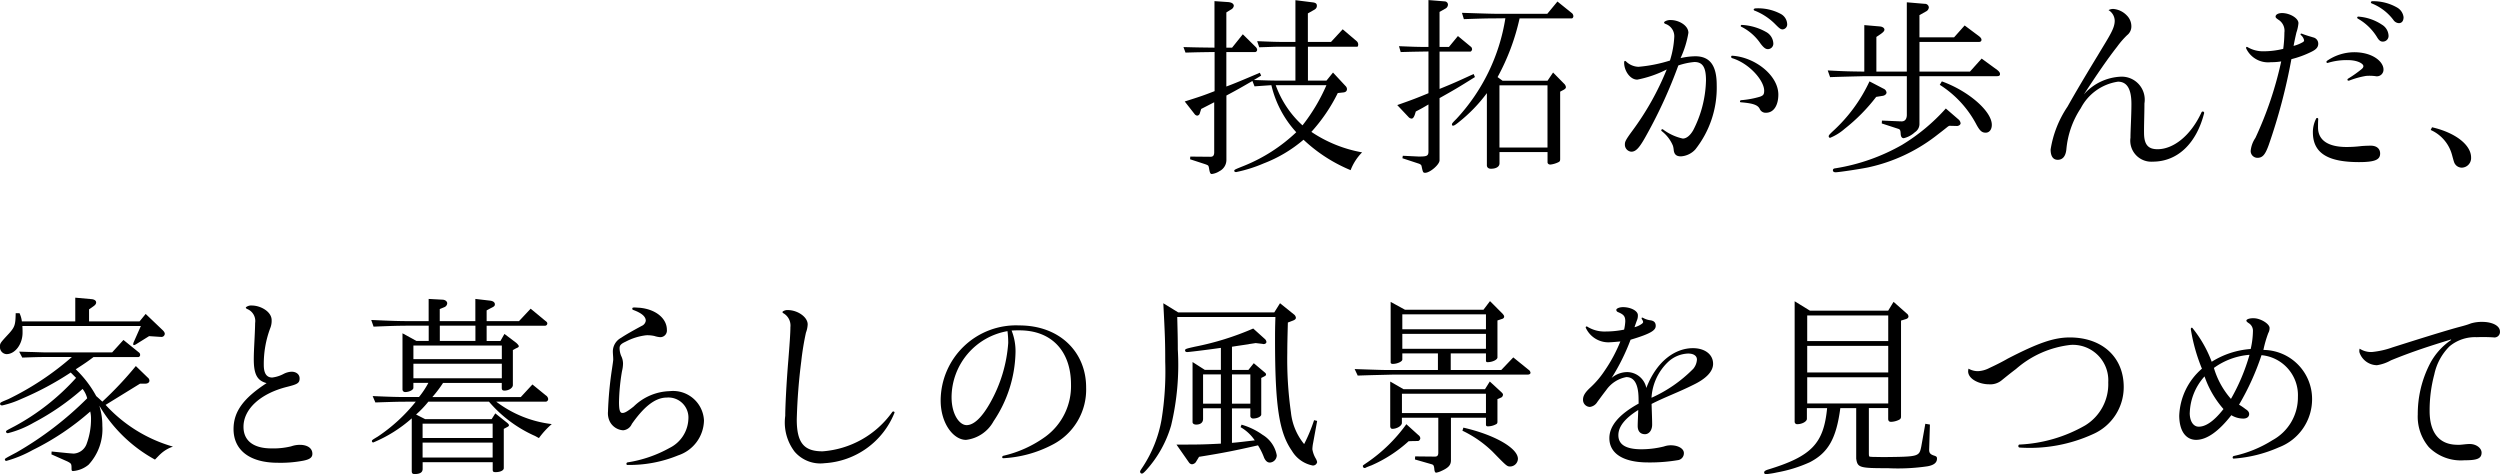 <svg xmlns="http://www.w3.org/2000/svg" width="212.901" height="40.377" viewBox="0 0 212.901 40.377"><path d="M1537.18,2771.779c1.255.034,1.435.034,2.641.049v-3.961l1.189.082c.294.033.457.147.457.326a.431.431,0,0,1-.245.31l-.39.244v3h.488l.913-1.14,1.108,1.091a.379.379,0,0,1,.115.229.2.2,0,0,1-.163.195h-2.461v2.934c.553-.2,1.515-.6,2.851-1.173l.114.244-.619.375c1.028.032,1.435.049,1.989.049h1.548v-2.885h-1.076c-.227,0-.57,0-.977.016l-1.028.033-.178-.521c1.157.048,1.613.065,2.183.065h1.076v-3.554l1.435.18c.293.032.391.113.391.293,0,.163-.081.277-.278.375l-.488.277v2.429h1.972l.994-1.076,1.19,1.011a.38.38,0,0,1,.13.292c0,.083-.032.18-.081.18h-4.2v2.885h1.581l.554-.685,1.108,1.19a.383.383,0,0,1,.082.212c0,.179-.114.277-.326.294l-.457.049a14.355,14.355,0,0,1-2.249,3.308,11.287,11.287,0,0,0,4.319,1.744,4.37,4.37,0,0,0-.977,1.516,13.244,13.244,0,0,1-4.01-2.592,11.648,11.648,0,0,1-3.406,2.022,12.039,12.039,0,0,1-2.331.733c-.1,0-.163-.049-.163-.1,0-.1.032-.114.847-.44a14.136,14.136,0,0,0,4.434-2.853,8.925,8.925,0,0,1-2.119-4.008l-1.435.1-.179-.457c-1.076.62-1.207.7-2.216,1.239v5.509a1.069,1.069,0,0,1-.587.93,1.555,1.555,0,0,1-.653.244c-.13,0-.178-.1-.244-.521-.049-.212-.049-.212-.309-.31l-1.3-.424.017-.228,1.711.016c.228,0,.31-.1.326-.343v-4.3c-.44.228-.537.277-1.108.57l-.114.358a.256.256,0,0,1-.229.212.337.337,0,0,1-.228-.146l-.831-1.06c1.337-.424,1.564-.5,2.543-.88V2772.2c-1.174.017-1.337.017-2.478.049Zm7.857,3.245a8.5,8.5,0,0,0,2.281,3.422,15.534,15.534,0,0,0,2.038-3.422Z" transform="translate(-1436.396 -2767.77)"/><path d="M1555.386,2776.718c1.337-.473,1.549-.554,2.658-1.01v-3.554c-1.027.017-1.207.017-2.364.049l-.146-.5c1.255.049,1.45.065,2.51.065v-3.993l1.4.114a.283.283,0,0,1,.261.277.4.4,0,0,1-.228.342l-.489.277v2.983h.8l.765-.929,1.142.945a.351.351,0,0,1,.064.18c0,.081-.081.2-.146.2h-2.624v3.179c1.157-.473,1.418-.587,2.9-1.271l.114.26c-1.483.929-1.711,1.06-3.015,1.793v5.3c0,.36-.815,1.06-1.223,1.06-.179,0-.195-.032-.309-.571-.017-.1-.115-.178-.293-.228l-1.337-.44.033-.211,1.319.064h.131c.6,0,.734-.064.734-.424v-4.009c-.441.261-.522.31-1.077.6l-.081.261c-.081.228-.163.342-.277.342a.375.375,0,0,1-.244-.114Zm8.329-7.383c-.684,0-1.254.016-2.656.065l-.163-.538,1.548.049c.555.016,1.027.032,1.271.032h4.451l.863-1.043,1.256,1.011a.374.374,0,0,1,.1.244c0,.081-.065.18-.13.18h-4.45a18.9,18.9,0,0,1-1.875,5l.424.31h3.83l.473-.7.93.946a.492.492,0,0,1,.163.293c0,.1-.066.163-.212.245l-.278.146v5.738c0,.147-.032.211-.13.26a2.126,2.126,0,0,1-.7.212c-.146,0-.245-.081-.245-.2v-.864h-4.091v.962c0,.277-.277.457-.733.457-.212,0-.342-.115-.342-.294v-6.145a13.085,13.085,0,0,1-2.4,2.478c-.261.211-.391.293-.473.293a.087.087,0,0,1-.1-.1c0-.082.017-.114.375-.473a16.3,16.3,0,0,0,4.173-8.573Zm4.466,11v-5.3h-4.091v5.3Z" transform="translate(-1436.396 -2767.77)"/><path d="M1580.77,2772.562c1.262,0,1.822.815,1.822,2.451a8.465,8.465,0,0,1-1.822,5.483,1.817,1.817,0,0,1-1.225.59c-.4,0-.587-.175-.619-.59a1.856,1.856,0,0,0-.064-.319,3.047,3.047,0,0,0-.958-1.244.087.087,0,0,1-.032-.079.093.093,0,0,1,.143-.064,4.365,4.365,0,0,0,1.689.78c.317,0,.635-.27.89-.716a9.711,9.711,0,0,0,1.085-4.24c0-1.124-.287-1.563-.989-1.563a5.886,5.886,0,0,0-1.367.293,40.659,40.659,0,0,1-2.665,5.845c-.639,1.179-.943,1.5-1.342,1.5a.6.6,0,0,1-.543-.639c0-.207.063-.366.639-1.148a23.666,23.666,0,0,0,2.923-5.218,9.458,9.458,0,0,1-2.508.868c-.622,0-1.118-.772-1.118-1.435,0-.112.032-.16.064-.16a.14.14,0,0,1,.1.048,1.588,1.588,0,0,0,1.054.454,12.3,12.3,0,0,0,2.683-.533,7.985,7.985,0,0,0,.368-2.025,1.109,1.109,0,0,0-.766-1.1c-.065-.032-.1-.065-.1-.112s.032-.064.08-.1a.887.887,0,0,1,.479-.112c.7,0,1.51.463,1.51,1.087a8.345,8.345,0,0,1-.667,2.154A5.98,5.98,0,0,1,1580.77,2772.562Zm7.07,3.263c0,.893-.38,1.546-1.046,1.546a.541.541,0,0,1-.527-.3c-.16-.382-.64-.509-1.614-.589-.064,0-.079-.032-.079-.079a.115.115,0,0,1,.079-.1,7.723,7.723,0,0,0,1.63-.3c.271-.1.351-.191.351-.511,0-.86-1.261-2.325-2.732-2.77a.119.119,0,0,1-.079-.111.084.084,0,0,1,.1-.095C1585.868,2772.641,1587.84,2774.2,1587.84,2775.825Zm-3.2-5.85c0-.049.048-.1.128-.08a4.687,4.687,0,0,1,2.044.606,1.168,1.168,0,0,1,.6.942.467.467,0,0,1-.46.512c-.191,0-.35-.112-.621-.464a4.3,4.3,0,0,0-1.629-1.437A.081.081,0,0,1,1584.637,2769.975Zm1.1-1.39c0-.049.048-.08.128-.1a4.1,4.1,0,0,1,2.165.464,1.031,1.031,0,0,1,.558.847.426.426,0,0,1-.383.478c-.175,0-.288-.1-.589-.4a5.1,5.1,0,0,0-1.8-1.2A.1.1,0,0,1,1585.74,2768.585Z" transform="translate(-1436.396 -2767.77)"/><path d="M1596.466,2770.02c.245.015.408.13.408.276,0,.1-.081.2-.277.343l-.408.277v2.95h2.592v-5.9l1.532.13a.328.328,0,0,1,.343.309.428.428,0,0,1-.245.343l-.554.31v1.89h2.95l.9-1.01,1.221.913c.148.114.212.212.212.309,0,.115-.081.18-.212.18h-5.068v2.526h4.3l.994-1.108,1.337.977c.163.131.227.229.227.343,0,.13-.081.179-.26.179h-6.6v4.107a.842.842,0,0,1-.392.668,2.085,2.085,0,0,1-.945.506c-.163,0-.244-.131-.261-.343-.016-.325-.048-.407-.212-.456l-1.4-.456.016-.245,1.549.066h.048c.327.032.505-.147.522-.522v-3.325h-3.586c-1.287.032-2.021.049-2.95.082l-.2-.571c1.549.082,1.793.082,3.114.1v-3.961Zm.327,5.3a.412.412,0,0,1,.26.326c0,.146-.163.277-.375.293l-.505.082a15.25,15.25,0,0,1-2.689,2.721,4.4,4.4,0,0,1-1.239.766.126.126,0,0,1-.115-.13c0-.082.05-.146.343-.424a13.368,13.368,0,0,0,3.13-4.254Zm6.373,2.607a.507.507,0,0,1,.195.343c0,.114-.163.244-.342.228l-.62-.016a.794.794,0,0,0-.179.114c-.26.212-.6.473-1.043.814A14.434,14.434,0,0,1,1595.6,2782c-.457.114-2.592.441-2.886.441-.146,0-.227-.066-.227-.164,0-.114.064-.163.244-.179a16.8,16.8,0,0,0,5.64-1.989,16.349,16.349,0,0,0,3.732-3.1Zm-1.4-3.227c2.265.815,4.254,2.542,4.254,3.7,0,.408-.212.669-.521.669-.343,0-.522-.18-.848-.8a8.916,8.916,0,0,0-3.064-3.277Z" transform="translate(-1436.396 -2767.77)"/><path d="M1613.868,2775.8a4.455,4.455,0,0,1,3.131-1.5,1.96,1.96,0,0,1,2.018,2.278c0,.862-.048,1.966-.032,2.637.032.943.415,1.262,1.15,1.262,1.31,0,2.8-1.1,3.738-3.132a.118.118,0,1,1,.223.08c-.654,2.557-2.252,4.112-4.377,4.112a1.789,1.789,0,0,1-1.891-2.034c0-.655.08-1.855.081-2.877,0-1.343-.414-1.9-1.147-1.9a4.268,4.268,0,0,0-3.162,2.253,7.551,7.551,0,0,0-1.23,3.5c-.064.642-.351.9-.735.9-.4,0-.607-.306-.607-.884a9.061,9.061,0,0,1,1.438-3.643c.719-1.279,1.534-2.646,2.62-4.435,1-1.661,1.4-2.236,1.4-2.891a1.083,1.083,0,0,0-.527-.894.828.828,0,0,1,.415-.1,1.8,1.8,0,0,1,1.148.56,1.3,1.3,0,0,1,.382.91.937.937,0,0,1-.366.766,7.361,7.361,0,0,0-.844.975c-.9,1.15-1.725,2.38-2.827,4.051Z" transform="translate(-1436.396 -2767.77)"/><path d="M1629.783,2773.067a2.067,2.067,0,0,1-2.093-1.153c-.048-.111.017-.191.112-.128a2.6,2.6,0,0,0,1.325.352,7.065,7.065,0,0,0,1.709-.207,10.913,10.913,0,0,0,.1-1.39,1.107,1.107,0,0,0-.431-1.038c-.208-.145-.32-.208-.32-.32,0-.144.176-.3.559-.3.623,0,1.389.415,1.389.862a3.35,3.35,0,0,1-.175.8c-.1.431-.16.719-.24,1.134a3.057,3.057,0,0,0,.815-.335.172.172,0,0,0,.08-.145.785.785,0,0,0-.256-.43c-.031-.032-.048-.048-.048-.08,0-.048.065-.08.16-.033.367.144.684.224.921.3a.544.544,0,0,1,.429.527c0,.272-.127.479-.587.7a8.3,8.3,0,0,1-1.7.624,48.692,48.692,0,0,1-1.933,7.316c-.3.831-.527,1.087-.959,1.087a.577.577,0,0,1-.575-.592,2.349,2.349,0,0,1,.4-1.1,30.834,30.834,0,0,0,2.2-6.518A5.286,5.286,0,0,1,1629.783,2773.067Zm3.843,4.824c.063-.128.206-.08.19.048-.016.223-.016.447-.016.687,0,1.086.863,1.662,2.428,1.662a10.475,10.475,0,0,0,1.277-.08c.193-.016.512-.032.784-.032.5,0,.8.255.8.668,0,.509-.4.731-1.789.731-2.507,0-3.938-.668-3.938-2.534a2.525,2.525,0,0,1,.267-1.15Zm5.749-4.2a.562.562,0,0,1-.609.576,3.728,3.728,0,0,0-.88-.032,7.248,7.248,0,0,0-1.436.4c-.08.016-.144-.016-.144-.063a.115.115,0,0,1,.048-.1,10.221,10.221,0,0,0,1.117-.783c.144-.112.192-.192.192-.287,0-.208-.495-.512-1.326-.512a5.356,5.356,0,0,0-1.659.223c-.112.048-.16-.015-.16-.063a.116.116,0,0,1,.048-.1,4.112,4.112,0,0,1,2.314-.732c1.567,0,2.495.8,2.495,1.471Zm-2.239-4.424c0-.048.048-.1.144-.08a4.174,4.174,0,0,1,1.967.687,1.147,1.147,0,0,1,.558.91.481.481,0,0,1-.463.528c-.208.015-.352-.1-.511-.367a4.523,4.523,0,0,0-1.631-1.583A.113.113,0,0,1,1637.136,2769.263Zm1.166-1.294c0-.048.048-.1.128-.1a4.093,4.093,0,0,1,2.111.543,1.093,1.093,0,0,1,.543.815c0,.336-.161.511-.4.511a.6.6,0,0,1-.464-.271,4.285,4.285,0,0,0-1.838-1.406A.12.12,0,0,1,1638.3,2767.969Z" transform="translate(-1436.396 -2767.77)"/><path d="M1685.509,2778.608c1.989.458,3.326,1.5,3.326,2.577a.814.814,0,0,1-.783.863.7.7,0,0,1-.521-.228c-.131-.163-.131-.163-.326-.88a3.237,3.237,0,0,0-1.81-2.1Z" transform="translate(-1478.396 -2767.77)"/><path d="M1480.058,2794.44a2.248,2.248,0,0,1,.2.7h4.548v-2.021l1.435.13c.212.033.342.131.342.277,0,.115-.066.212-.229.327l-.374.26v1.027h4.3l.521-.636,1.4,1.337c.163.146.228.261.228.358a.283.283,0,0,1-.326.261h-.032l-.979-.065-1.124.7a.543.543,0,0,1-.163.065.074.074,0,0,1-.065-.082.626.626,0,0,1,.032-.146l.62-1.4H1480.3c.017.212.017.375.017.571,0,.977-.636,1.825-1.369,1.825a.592.592,0,0,1-.554-.636c0-.293,0-.293.8-1.157.473-.537.521-.734.538-1.694Zm-.032,3.275c.521.017.994.033,1.141.033.521.016.879.032,1.043.032h5.737l.962-1.059,1.271,1.027c.114.081.147.147.147.228a.173.173,0,0,1-.2.2h-3.765c-.456.342-.653.488-1.516,1.043a9.253,9.253,0,0,1,1.744,2.282c.278.244.326.293.522.473a30.182,30.182,0,0,0,2.852-3.032l1.01.978a.358.358,0,0,1,.148.261c0,.163-.148.261-.343.261h-.456l-2.934,1.808a12.389,12.389,0,0,0,5.737,3.554,2.9,2.9,0,0,0-1.027.6c-.2.18-.326.327-.505.506a12.407,12.407,0,0,1-4.743-4.6,5.643,5.643,0,0,1,.261,1.727,4.449,4.449,0,0,1-1.174,3.309,2.359,2.359,0,0,1-1.32.538c-.1,0-.13-.049-.13-.2,0-.424-.017-.441-.359-.62l-1.353-.6.016-.244,1.288.13c.342.033.571.048.6.048a1.254,1.254,0,0,0,1.076-.782,6.086,6.086,0,0,0,.391-2.183,2.766,2.766,0,0,0-.066-.62,22.183,22.183,0,0,1-4.889,3.276,10.265,10.265,0,0,1-2.249.93.117.117,0,0,1-.131-.115c0-.082,0-.082.978-.6a28.851,28.851,0,0,0,6.031-4.613,2.145,2.145,0,0,0-.391-.8,21.032,21.032,0,0,1-4.156,2.869,8.581,8.581,0,0,1-2.2.9c-.1,0-.163-.049-.163-.13s0-.081.749-.472a19.55,19.55,0,0,0,5.215-4.108l-.456-.456a25.955,25.955,0,0,1-4.205,2.249,8.144,8.144,0,0,1-1.63.554c-.114,0-.179-.049-.179-.13,0-.114.033-.131.7-.407a24.353,24.353,0,0,0,5.411-3.586h-2.314c-.539,0-.962.016-1.908.049Z" transform="translate(-1478.396 -2767.77)"/><path d="M1500.008,2798.359c0-.831.1-2.06.115-3.083a1.1,1.1,0,0,0-.7-1.2c-.079-.048-.111-.111-.079-.143a.721.721,0,0,1,.511-.144c.718,0,1.674.511,1.674,1.246a1.651,1.651,0,0,1-.126.7,8.669,8.669,0,0,0-.543,3.115c0,.67.208,1.07.719,1.07a2.785,2.785,0,0,0,.99-.319,1.636,1.636,0,0,1,.655-.176c.4,0,.687.223.687.575,0,.415-.224.5-1.086.719-2.221.558-3.693,1.868-3.693,3.4,0,1.134.785,1.837,2.383,1.837a6.424,6.424,0,0,0,1.677-.176,2.242,2.242,0,0,1,.735-.128c.607,0,1.071.256,1.071.764,0,.317-.224.477-.783.588a10.26,10.26,0,0,1-2.157.175c-2.445,0-3.773-1.112-3.773-2.869,0-1.517.88-2.651,2.815-3.913C1500.281,2800.181,1500.008,2799.621,1500.008,2798.359Z" transform="translate(-1478.396 -2767.77)"/><path d="M1510.132,2801.5c1.484.065,2.086.081,2.82.081h1.125a7.456,7.456,0,0,0,.8-1.206H1513.6v.424c0,.179-.358.358-.7.358a.222.222,0,0,1-.228-.228v-4.776l1.19.653h1.043v-1.3h-1.548c-.994,0-1.6.017-3.147.082l-.2-.57c1.728.081,2.429.1,3.342.1h1.548v-1.891l1.206.065c.212.016.375.147.375.31a.383.383,0,0,1-.244.326l-.392.162v1.028h3.032v-1.891l1.255.146c.261.033.407.147.407.31,0,.146-.065.195-.375.343l-.326.178v.914h2.755l.994-1.06,1.24,1.027c.146.1.178.162.178.244a.2.2,0,0,1-.227.179h-4.94v1.3h1.174l.343-.6.994.75c.114.1.228.229.228.293s-.065.115-.228.18l-.277.146v2.984c0,.244-.343.473-.717.473-.163,0-.229-.066-.229-.229v-.424h-5a10.624,10.624,0,0,1-.913,1.206h7.531l.994-1.076,1.141.93a.42.42,0,0,1,.2.309.23.23,0,0,1-.2.229h-4.221a9.706,9.706,0,0,0,4.726,1.906,7.051,7.051,0,0,0-1.092,1.191c-.1-.049-.358-.2-.407-.212a11.046,11.046,0,0,1-3.846-2.885h-5.167a8.656,8.656,0,0,1-1.043,1.092l.765.39h5.672l.31-.488.962.766c.13.1.2.179.2.244,0,.05-.032.1-.162.163l-.278.147v3.341c0,.2-.294.343-.7.343-.195,0-.244-.049-.244-.212v-.636h-5.966v.571c0,.292-.212.44-.684.44-.179,0-.244-.065-.244-.262v-4.481a11.655,11.655,0,0,1-3.277,2.054.112.112,0,0,1-.114-.115c0-.082.017-.1.506-.391a14.349,14.349,0,0,0,3.226-2.966h-.847c-.6,0-1.124.015-2.591.064Zm11-3.146v-1.158h-7.53v1.158Zm0,1.63v-1.239h-7.53v1.239Zm-.782,5.086v-1.223h-5.966v1.223Zm0,1.662v-1.272h-5.966v1.272Zm-1.467-9.926v-1.3h-3.032v1.3Z" transform="translate(-1478.396 -2767.77)"/><path d="M1531.838,2807.369a.092.092,0,0,1-.095-.095.121.121,0,0,1,.095-.128,10.7,10.7,0,0,0,3.581-1.23,2.872,2.872,0,0,0,1.6-2.459,1.706,1.706,0,0,0-1.842-1.83c-1.136,0-2.128,1.047-2.973,2.245a.893.893,0,0,1-.734.542,1.376,1.376,0,0,1-1.152-.765,1.616,1.616,0,0,1-.145-.831,30.8,30.8,0,0,1,.345-3.662c.048-.335.1-.671.1-.766,0-.24-.032-.48-.032-.7a1.327,1.327,0,0,1,.7-1.15c.4-.271,1.117-.671,1.77-1.022a.568.568,0,0,0,.335-.432c0-.351-.335-.654-1.084-.926a.1.1,0,0,1-.064-.1.092.092,0,0,1,.1-.1c.16-.016.367.017.51.017,1.391.126,2.335.91,2.335,1.884a.564.564,0,0,1-.559.623,2.038,2.038,0,0,1-.5-.1,2.786,2.786,0,0,0-.688-.064,4.958,4.958,0,0,0-1.755.543c-.351.16-.526.288-.526.543a1.767,1.767,0,0,0,.134.671,1.482,1.482,0,0,1,.159.655,2.757,2.757,0,0,1-.086.639,17.318,17.318,0,0,0-.256,2.649c0,.661.08.918.287.918.177,0,.368-.08.96-.547a4.577,4.577,0,0,1,3.07-1.311,2.635,2.635,0,0,1,2.919,2.5,3.2,3.2,0,0,1-2.2,2.97,10.873,10.873,0,0,1-4.3.814Z" transform="translate(-1478.396 -2767.77)"/><path d="M1547.178,2795.394a2.225,2.225,0,0,1-.146.7,22.915,22.915,0,0,0-.4,2.444,48.658,48.658,0,0,0-.383,4.951c0,2.03.638,2.716,2.2,2.716a8,8,0,0,0,5.925-3.338c.081-.112.241-.032.193.064a6.84,6.84,0,0,1-5.958,4.285,2.884,2.884,0,0,1-2.541-.979,4.1,4.1,0,0,1-.8-3.05c0-.8.1-2.8.264-4.761.095-1.2.175-2.252.175-2.795a1.208,1.208,0,0,0-.623-1.2.089.089,0,0,1-.047-.079.082.082,0,0,1,.064-.081.667.667,0,0,1,.4-.095C1546.3,2794.18,1547.178,2794.754,1547.178,2795.394Z" transform="translate(-1478.396 -2767.77)"/><path d="M1564.877,2797.811a10.859,10.859,0,0,1-1.866,5.827,3.077,3.077,0,0,1-2.348,1.592c-1.071,0-2.16-1.4-2.16-3.353a6.422,6.422,0,0,1,6.693-6.394c3.481,0,5.695,2.3,5.695,5.274a5.272,5.272,0,0,1-2.9,4.9,10.145,10.145,0,0,1-4.15,1.135c-.063,0-.095-.032-.095-.08a.121.121,0,0,1,.095-.128,9.9,9.9,0,0,0,3.607-1.644,5.33,5.33,0,0,0,2.155-4.426c0-2.818-1.629-4.611-4.392-4.611-.35,0-.334,0-.667.016A4.748,4.748,0,0,1,1564.877,2797.811Zm-5.445,3.778c0,1.5.688,2.385,1.279,2.385.623,0,1.31-.657,2.012-1.905a12.082,12.082,0,0,0,1.534-5.09,7.763,7.763,0,0,0-.064-1.009A5.742,5.742,0,0,0,1559.432,2801.589Z" transform="translate(-1478.396 -2767.77)"/><path d="M1578.732,2794.374h8.182l.489-.782,1.174.945a.419.419,0,0,1,.178.293c0,.1-.081.18-.26.245l-.424.162c-.032,1.272-.049,1.924-.049,2.592a31.961,31.961,0,0,0,.31,5.053,5.084,5.084,0,0,0,1.125,2.706,13.827,13.827,0,0,0,.847-2.037l.261.064-.343,1.875a3.331,3.331,0,0,0-.064.537,2.273,2.273,0,0,0,.293.8,1.018,1.018,0,0,1,.114.294.362.362,0,0,1-.375.293,2.656,2.656,0,0,1-1.776-1.255c-1.093-1.564-1.435-3.83-1.435-9.437,0-.636,0-1.027.032-1.956h-8.361c.032,1.288.049,1.826.049,2.771a22.165,22.165,0,0,1-.571,6.471,9.706,9.706,0,0,1-2.119,3.8c-.212.227-.293.293-.375.293a.16.16,0,0,1-.146-.163c0-.066.033-.115.228-.408a10.71,10.71,0,0,0,1.6-4.042,25.61,25.61,0,0,0,.311-4.906c0-1.613-.017-2.2-.163-4.987Zm3.635,8.166h-1.517v.9c0,.309-.212.488-.587.488-.178,0-.309-.081-.309-.212V2798.6l1.044.668h1.369v-1.874c-1.4.2-2.755.358-2.869.358-.1,0-.18-.049-.18-.131,0-.13.033-.146.832-.326a24.151,24.151,0,0,0,4.971-1.548l.978.88a.4.4,0,0,1,.147.261c0,.114-.131.2-.278.18l-.081-.017-.554-.065c-.408.065-.571.082-.62.1l-.994.148-.407.064v1.973h1.4l.456-.571.93.783c.081.065.113.114.113.179s-.032.1-.146.162l-.261.131v3.114c0,.178-.342.341-.684.341a.227.227,0,0,1-.244-.26v-.6h-1.565v2.934c.766-.066.945-.1,1.94-.212a3.634,3.634,0,0,0-1.207-1.125l.082-.212a5.785,5.785,0,0,1,1.792.864,2.561,2.561,0,0,1,1.207,1.744.625.625,0,0,1-.587.619c-.2,0-.359-.129-.489-.407a5.726,5.726,0,0,0-.522-1.059c-1.94.44-2.8.619-5.02.977l-.277.457a.471.471,0,0,1-.326.179.359.359,0,0,1-.261-.163l-1.059-1.516h.8c1.174,0,1.679-.015,2.984-.081Zm0-.391v-2.494h-1.517v2.494Zm2.51,0v-2.494h-1.565v2.494Z" transform="translate(-1478.396 -2767.77)"/><path d="M1593.759,2799.2c2.4.082,2.478.082,3.211.082h3.88v-1.418h-3.032v.522c0,.179-.44.375-.815.375-.114,0-.179-.05-.179-.131v-5.15l1.222.668h6.683l.555-.734,1.075,1.076c.082.1.131.163.131.245,0,.1-.082.179-.229.211l-.342.115v3.145c0,.2-.424.407-.847.407a.119.119,0,0,1-.131-.129v-.62h-3v1.418h4.3l1.027-1.076,1.287,1.043a.369.369,0,0,1,.18.261c0,.1-.1.163-.261.163H1596.97c-1.173.033-1.548.033-2.95.082Zm5.428,5.623a.367.367,0,0,1,.163.261.278.278,0,0,1-.114.212c-.049.033-.049.033-.44.033l-.44.016a11.558,11.558,0,0,1-3.162,2.054c-.228.082-.375.147-.424.163a.309.309,0,0,1-.179.065.156.156,0,0,1-.13-.146c-.017-.066-.017-.066.342-.31a13.472,13.472,0,0,0,3.358-3.276Zm-1.271-3.911h6.944l.407-.652.994.913c.1.1.13.146.13.212a.3.3,0,0,1-.13.227l-.342.148v1.906c0,.114-.016.163-.082.212a1.486,1.486,0,0,1-.733.2c-.114,0-.163-.048-.163-.147v-.586h-2.982v3.618c0,.424-.212.651-.881.945a1.646,1.646,0,0,1-.374.115c-.1,0-.148-.115-.163-.343-.034-.261-.066-.326-.229-.375l-1.418-.407.017-.261,1.678.017c.2,0,.277-.082.293-.294v-3.015h-3.1v.439c0,.246-.424.506-.816.506-.113,0-.178-.1-.178-.245v-3.781Zm7.025,2.037V2801.3h-7.155v1.646Zm0-7.138v-1.272h-7.123v1.272Zm0,1.662V2796.2h-7.123v1.272Zm-1.923,6.715c2.64.6,4.645,1.744,4.645,2.657a.677.677,0,0,1-.652.652c-.277,0-.309-.033-1.516-1.271a9.584,9.584,0,0,0-2.559-1.777Z" transform="translate(-1478.396 -2767.77)"/><path d="M1617.936,2801.692c-.017-1.313-.432-1.809-1.039-1.809a2.674,2.674,0,0,0-1.71,1.1c-.335.432-.526.7-.767,1.025a.866.866,0,0,1-.623.416.6.6,0,0,1-.59-.625c0-.367.24-.672.638-1.04a7.655,7.655,0,0,0,1.2-1.415,12.77,12.77,0,0,0,1.341-2.495c-.368.032-.7.064-.814.064a2.117,2.117,0,0,1-2.124-1.217c-.048-.08.048-.175.143-.095a2.758,2.758,0,0,0,1.534.4,8.148,8.148,0,0,0,1.581-.16,3.969,3.969,0,0,0,.1-.7c0-.432-.128-.592-.638-.8a.22.22,0,0,1-.128-.176c0-.128.271-.239.575-.239.623,0,1.263.3,1.263.686a1,1,0,0,1-.064.4c-.064.159-.128.351-.223.623a1.783,1.783,0,0,0,.623-.288c.064-.048.112-.1.112-.159a.506.506,0,0,0-.1-.224.246.246,0,0,1-.031-.1c0-.032.031-.064.111-.032a1.715,1.715,0,0,0,.592.207c.288.032.5.145.5.48,0,.367-.368.655-2.142,1.183a17.886,17.886,0,0,1-1.615,3.255,2.079,2.079,0,0,1,1.342-.5,1.682,1.682,0,0,1,1.615,1.353c.911-2.374,2.527-3.39,3.965-3.39,1.005,0,1.721.52,1.721,1.335,0,.671-.637,1.286-1.673,1.782-1.343.672-2.446,1.056-3.565,1.632.016.608.048,1.28.048,1.761,0,.511-.288.816-.608.816-.415,0-.623-.272-.623-.7,0-.3.032-.864.048-1.36-1.152.719-1.694,1.424-1.694,2.144,0,.8.638,1.2,1.965,1.2a8.033,8.033,0,0,0,1.919-.239,1.74,1.74,0,0,1,.575-.1c.64,0,1.12.288,1.12.658a.591.591,0,0,1-.528.61,14.315,14.315,0,0,1-2.526.192c-2.126,0-3.292-.771-3.292-2.068,0-1.04.814-2.017,2.493-2.944Zm4.637-2.488a1.358,1.358,0,0,0,.335-.814c0-.288-.239-.512-.751-.512a2.636,2.636,0,0,0-1.727.735,4.578,4.578,0,0,0-1.391,3.031A11.731,11.731,0,0,0,1622.573,2799.2Z" transform="translate(-1478.396 -2767.77)"/><path d="M1632.272,2802.524v.913c0,.227-.407.456-.815.456a.207.207,0,0,1-.228-.2v-10.268l1.3.8h6.666l.457-.75,1.124.994a.335.335,0,0,1,.146.244c0,.1-.064.18-.211.228l-.423.131v8.182c0,.146-.066.228-.229.294a1.644,1.644,0,0,1-.619.146c-.163,0-.245-.082-.245-.26v-.913h-1.646v3.8c0,.293.016.31.081.342l.229.017.945.016c3-.033,3.031-.033,3.211-.913l.342-1.923.391.065-.065,2.152c0,.277.114.391.407.489.212.065.261.114.261.26,0,.343-.261.555-.8.653a17.315,17.315,0,0,1-3.374.163c-2.445,0-2.592-.049-2.706-.816v-4.3h-1.352c-.343,2.591-1.028,3.8-2.609,4.612a11.83,11.83,0,0,1-2.787.864,7.417,7.417,0,0,1-.912.147c-.114,0-.18-.049-.18-.147s.1-.163.278-.228c3.764-1.141,4.792-2.217,5.085-5.248Zm6.927-5.706v-2.183h-6.9v2.183Zm0,2.674v-2.265h-6.9v2.265Zm0,2.64V2799.9h-6.9v2.232Z" transform="translate(-1478.396 -2767.77)"/><path d="M1646.841,2799.378a2.314,2.314,0,0,0,.975-.271c.623-.288,1.15-.559,1.565-.8,2.54-1.307,3.9-1.8,5.272-1.8,2.779,0,4.6,1.688,4.6,4.217a4.368,4.368,0,0,1-2.6,4.009,12.962,12.962,0,0,1-6.262,1.151.114.114,0,0,1-.111-.128c0-.065.032-.128.1-.128a12.36,12.36,0,0,0,5.59-1.63,4.107,4.107,0,0,0,1.965-3.658,3.021,3.021,0,0,0-3.178-3.2,8.481,8.481,0,0,0-4.681,2.057c-.575.433-.9.706-1.182.931a1.522,1.522,0,0,1-1.118.369c-.8,0-1.773-.434-1.773-1.108a1.258,1.258,0,0,1,.032-.224A1.619,1.619,0,0,0,1646.841,2799.378Z" transform="translate(-1478.396 -2767.77)"/><path d="M1664.974,2795.847c-.032-.145.08-.224.144-.128a10.315,10.315,0,0,1,1.628,2.859,7.189,7.189,0,0,1,3.319-1.087,7.139,7.139,0,0,0,.192-1.516.755.755,0,0,0-.336-.671c-.127-.08-.222-.16-.222-.224,0-.16.4-.223.637-.208.542,0,1.339.463,1.339.83a.859.859,0,0,1-.112.432,9.509,9.509,0,0,0-.414,1.437,4.175,4.175,0,0,1,4.145,4.2,4.379,4.379,0,0,1-2.831,4.095,11.486,11.486,0,0,1-3.834.958c-.064.017-.1-.048-.1-.095a.134.134,0,0,1,.1-.128,10.183,10.183,0,0,0,3.288-1.342,4.142,4.142,0,0,0,2.17-3.68,3.42,3.42,0,0,0-3.1-3.562,21.888,21.888,0,0,1-1.914,4.216,4.781,4.781,0,0,1,.543.368c.207.128.319.255.319.431,0,.24-.208.4-.543.384a1.968,1.968,0,0,1-.974-.288c-1.037,1.328-2.058,2.1-3,2.1-.75,0-1.422-.58-1.438-2.052a5.555,5.555,0,0,1,1.934-4.009A14.94,14.94,0,0,1,1664.974,2795.847Zm-.1,7.076c0,.782.351,1.182.75,1.182.511.015,1.213-.335,2.124-1.5a8.3,8.3,0,0,1-1.613-2.78A4.847,4.847,0,0,0,1664.878,2802.923Zm2.059-3.818a6.98,6.98,0,0,0,1.452,2.635,16.725,16.725,0,0,0,1.58-3.754A5.952,5.952,0,0,0,1666.937,2799.1Z" transform="translate(-1478.396 -2767.77)"/><path d="M1687.113,2796.683c-1.646.509-3.215,1-5.1,1.772a3.5,3.5,0,0,1-1.2.417,1.6,1.6,0,0,1-1.485-1.092.7.7,0,0,1,.015-.318,1.8,1.8,0,0,0,1.038.286,7.279,7.279,0,0,0,1.774-.4c1.565-.493,3.6-1.145,5.323-1.638.511-.143.942-.238,1.342-.4a3.253,3.253,0,0,1,.974-.128c.767,0,1.5.286,1.5.827a.47.47,0,0,1-.558.492,13.921,13.921,0,0,0-1.422-.016,3.4,3.4,0,0,0-2.316.779,4.731,4.731,0,0,0-1.294,2.385,11.832,11.832,0,0,0-.4,3.119c0,2.014.959,2.846,2.284,2.878.352.032.719-.064,1.135-.064.574,0,1.006.366,1.006.732,0,.541-.447.653-1.47.653a3.839,3.839,0,0,1-3.018-1.115,4.015,4.015,0,0,1-.947-2.8,9.338,9.338,0,0,1,1.01-4.254,5.555,5.555,0,0,1,1.837-2.078Z" transform="translate(-1478.396 -2767.77)"/></svg>
